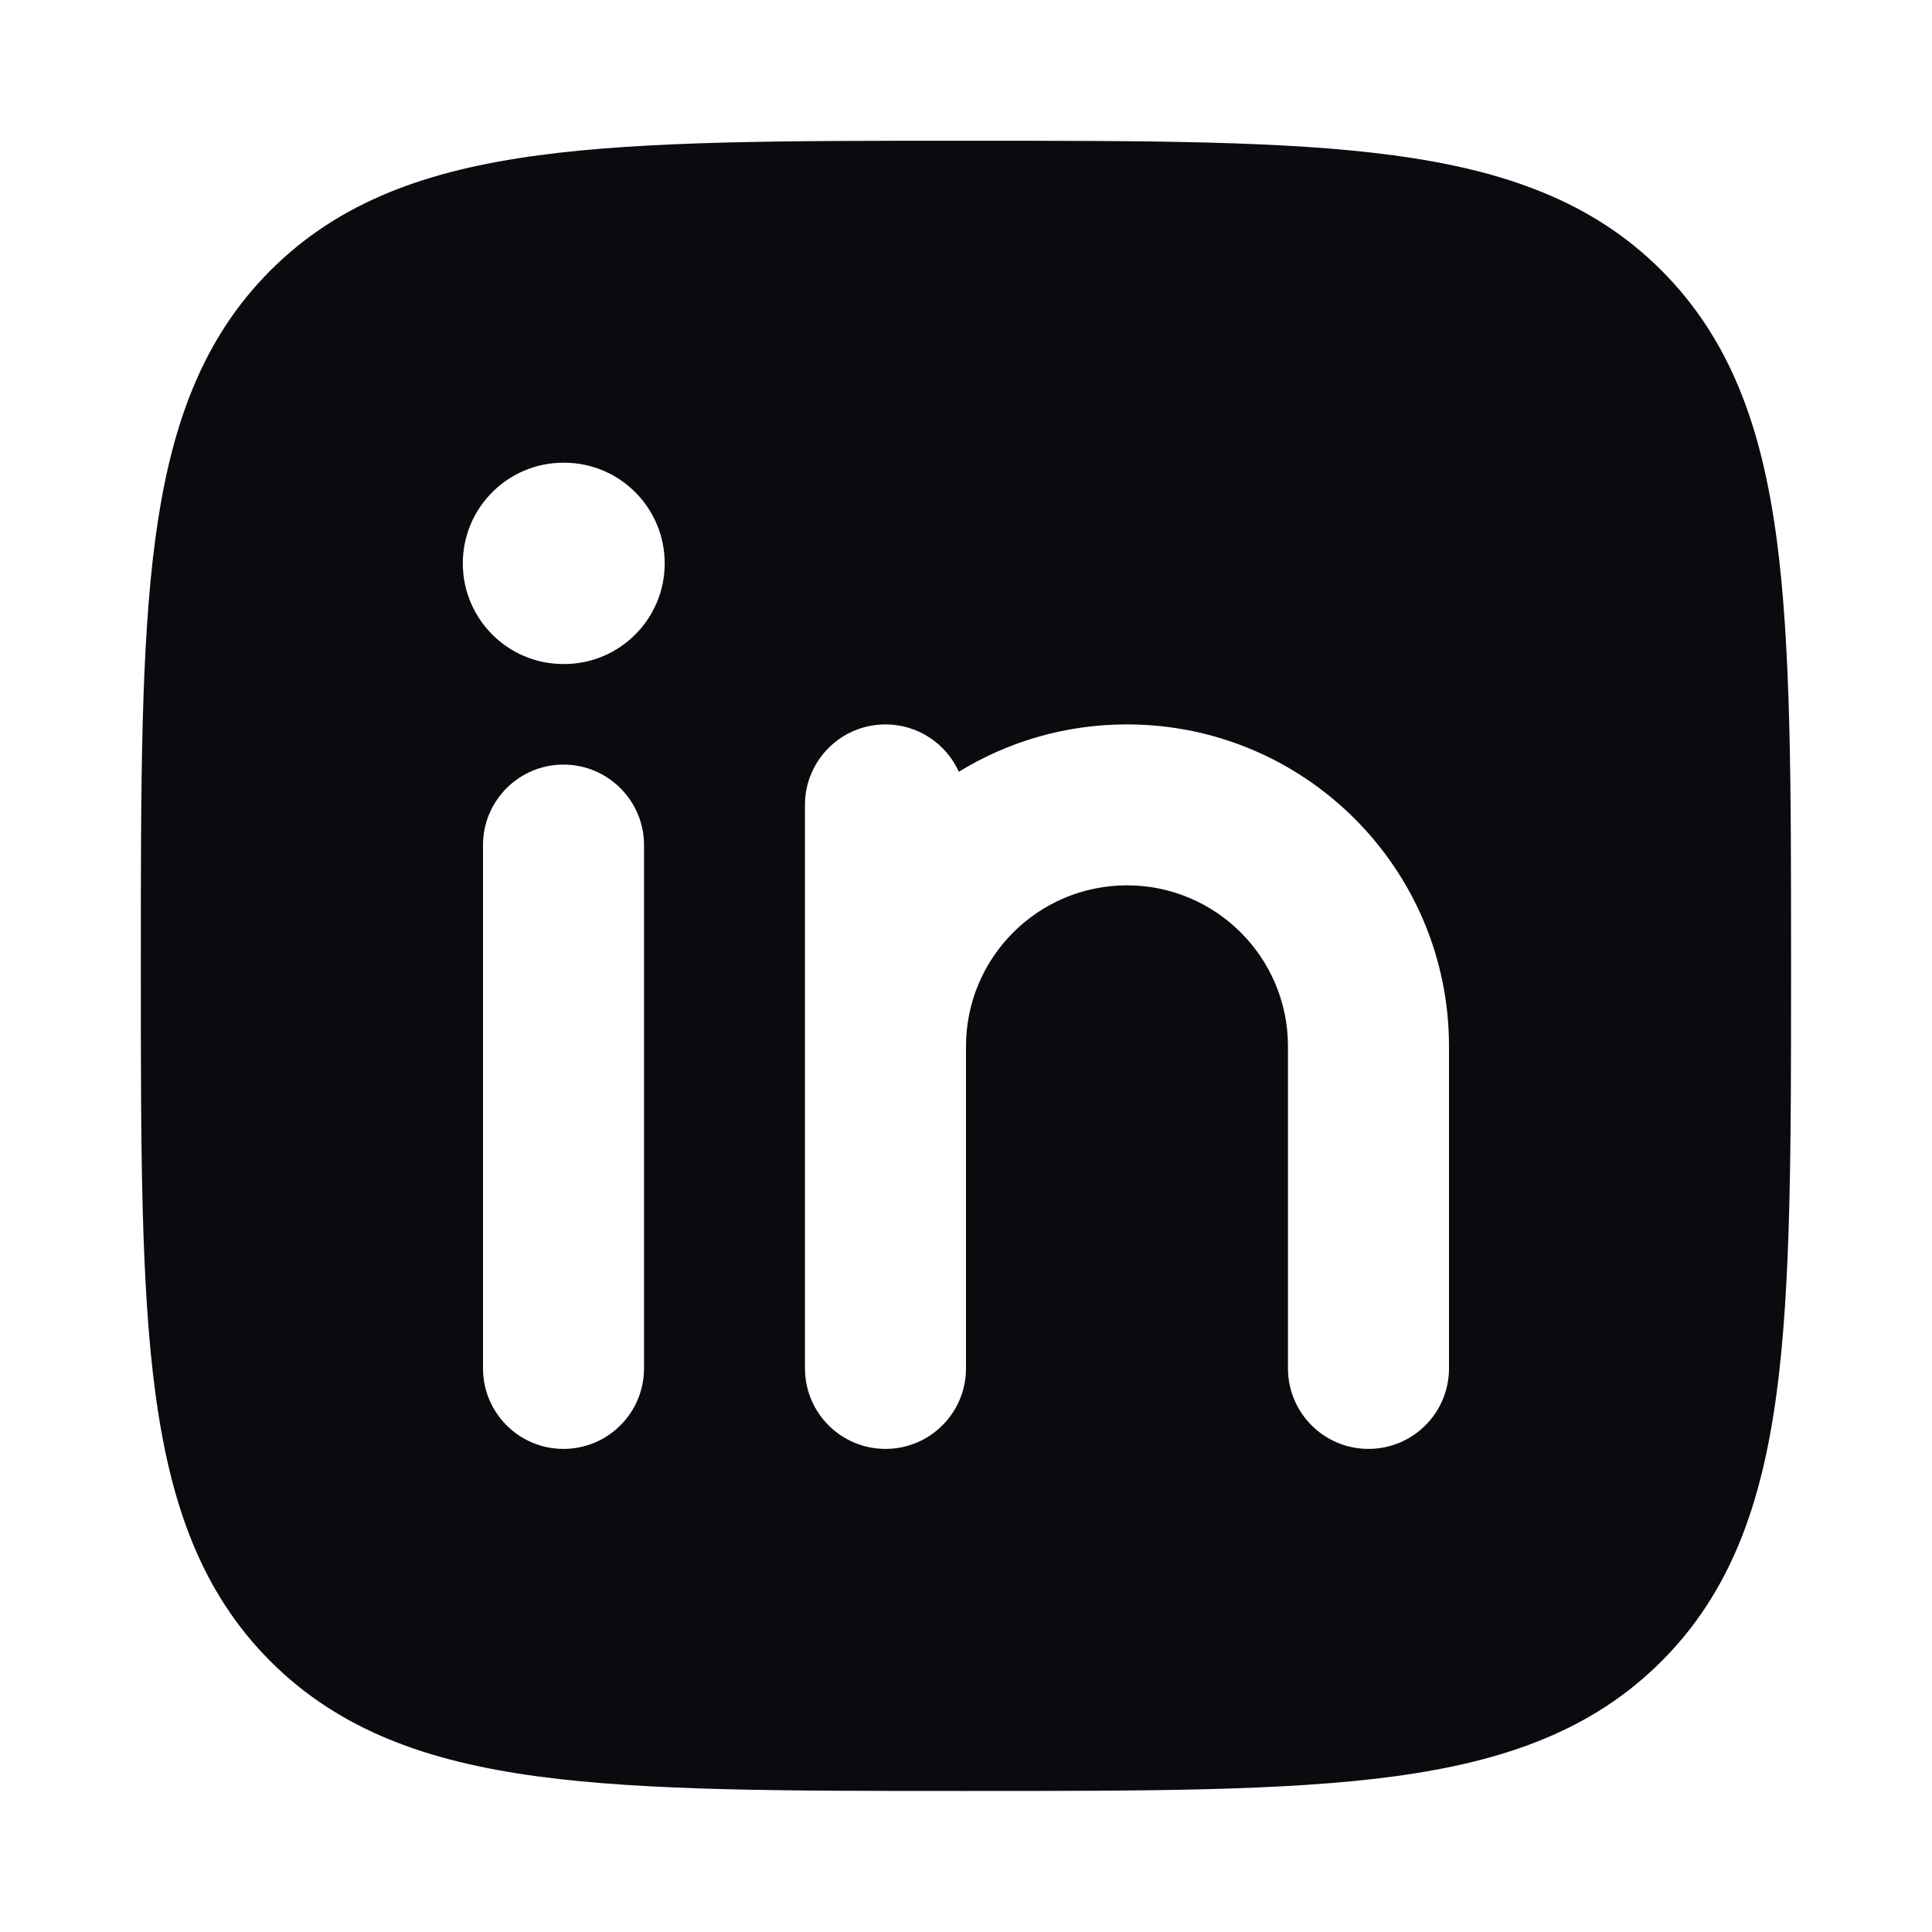 <svg width="20" height="20" viewBox="0 0 20 20" fill="none" xmlns="http://www.w3.org/2000/svg">
<path fill-rule="evenodd" clip-rule="evenodd" d="M9.952 1.457H10.047C11.873 1.457 13.307 1.457 14.426 1.608C15.573 1.762 16.484 2.084 17.199 2.799C17.914 3.515 18.237 4.425 18.391 5.572C18.541 6.692 18.541 8.125 18.541 9.951V10.046C18.541 11.872 18.541 13.306 18.391 14.425C18.237 15.572 17.914 16.483 17.199 17.198C16.484 17.913 15.573 18.236 14.426 18.39C13.307 18.54 11.873 18.54 10.047 18.54H9.952C8.126 18.54 6.693 18.54 5.573 18.39C4.426 18.236 3.516 17.913 2.8 17.198C2.085 16.483 1.763 15.572 1.609 14.425C1.458 13.306 1.458 11.872 1.458 10.046V9.951C1.458 8.125 1.458 6.692 1.609 5.572C1.763 4.425 2.085 3.515 2.8 2.799C3.516 2.084 4.426 1.762 5.573 1.608C6.693 1.457 8.126 1.457 9.952 1.457ZM6.667 8.749C6.667 8.288 6.293 7.915 5.833 7.915C5.373 7.915 5 8.288 5 8.749V14.165C5 14.626 5.373 14.999 5.833 14.999C6.293 14.999 6.667 14.626 6.667 14.165V8.749ZM9.167 7.499C9.504 7.499 9.795 7.7 9.926 7.989C10.433 7.678 11.029 7.499 11.666 7.499C13.507 7.499 15 8.991 15 10.832V14.165C15 14.626 14.627 14.999 14.166 14.999C13.706 14.999 13.333 14.626 13.333 14.165V10.832C13.333 9.912 12.587 9.165 11.666 9.165C10.746 9.165 10 9.912 10 10.832V14.165C10 14.626 9.627 14.999 9.167 14.999C8.706 14.999 8.333 14.626 8.333 14.165V8.332C8.333 7.872 8.706 7.499 9.167 7.499ZM6.881 5.832C6.881 6.407 6.415 6.874 5.84 6.874H5.832C5.257 6.874 4.791 6.407 4.791 5.832C4.791 5.257 5.257 4.79 5.832 4.79H5.84C6.415 4.79 6.881 5.257 6.881 5.832Z" fill="#090B0E"/>
</svg>
